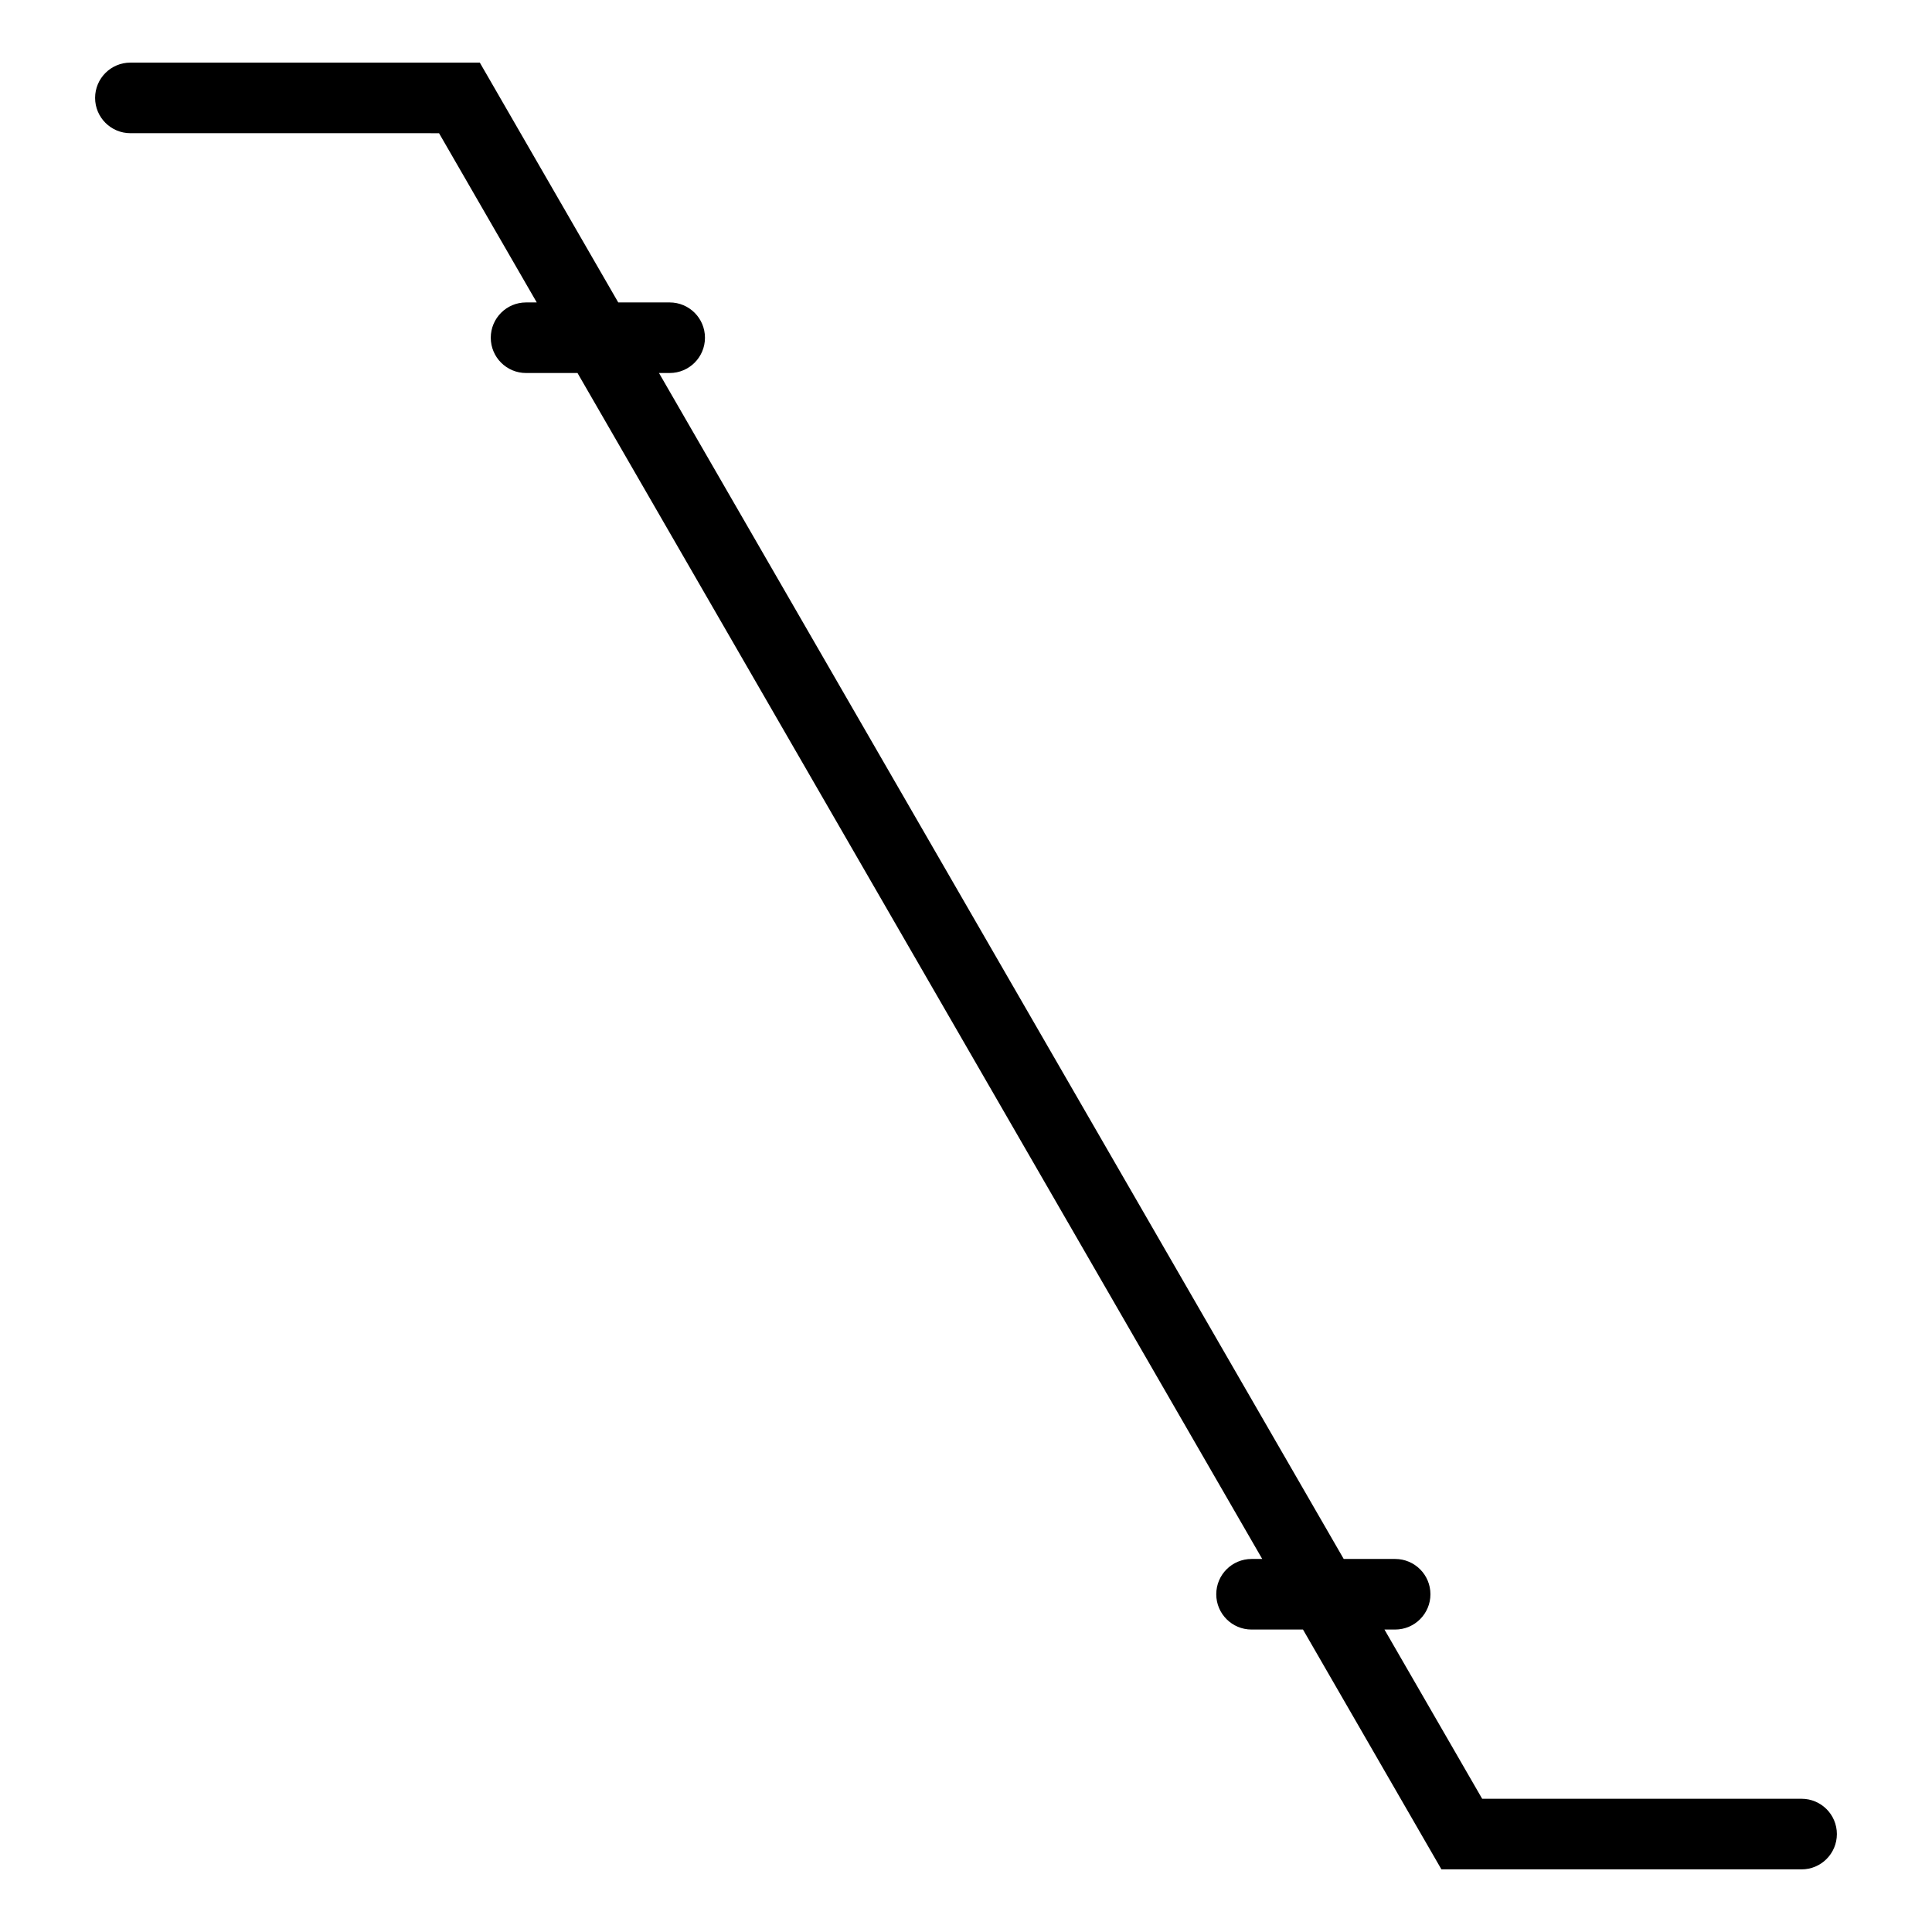 <?xml version="1.0" encoding="UTF-8"?>
<!-- Uploaded to: SVG Repo, www.svgrepo.com, Generator: SVG Repo Mixer Tools -->
<svg fill="#000000" width="800px" height="800px" version="1.1" viewBox="144 144 512 512" xmlns="http://www.w3.org/2000/svg">
 <path d="m630.79 630.05c0 5.164-4.188 9.352-9.352 9.352h-95.445l-36.688-63.555h-13.633c-5.164 0-9.352-4.188-9.352-9.352 0-5.164 4.188-9.352 9.352-9.352h2.832l-181.46-314.29h-13.633c-5.164 0-9.352-4.188-9.352-9.352s4.188-9.352 9.352-9.352h2.832l-25.895-44.848-81.793-0.004c-5.164 0-9.352-4.188-9.352-9.352 0-5.164 4.188-9.352 9.352-9.352h92.598l36.688 63.555h13.629c5.164 0 9.352 4.188 9.352 9.352s-4.188 9.352-9.352 9.352h-2.832l181.46 314.29h13.629c5.164 0 9.352 4.188 9.352 9.352 0 5.164-4.188 9.352-9.352 9.352h-2.832l25.895 44.848h84.645c5.168 0 9.355 4.191 9.355 9.355z"/>
</svg>